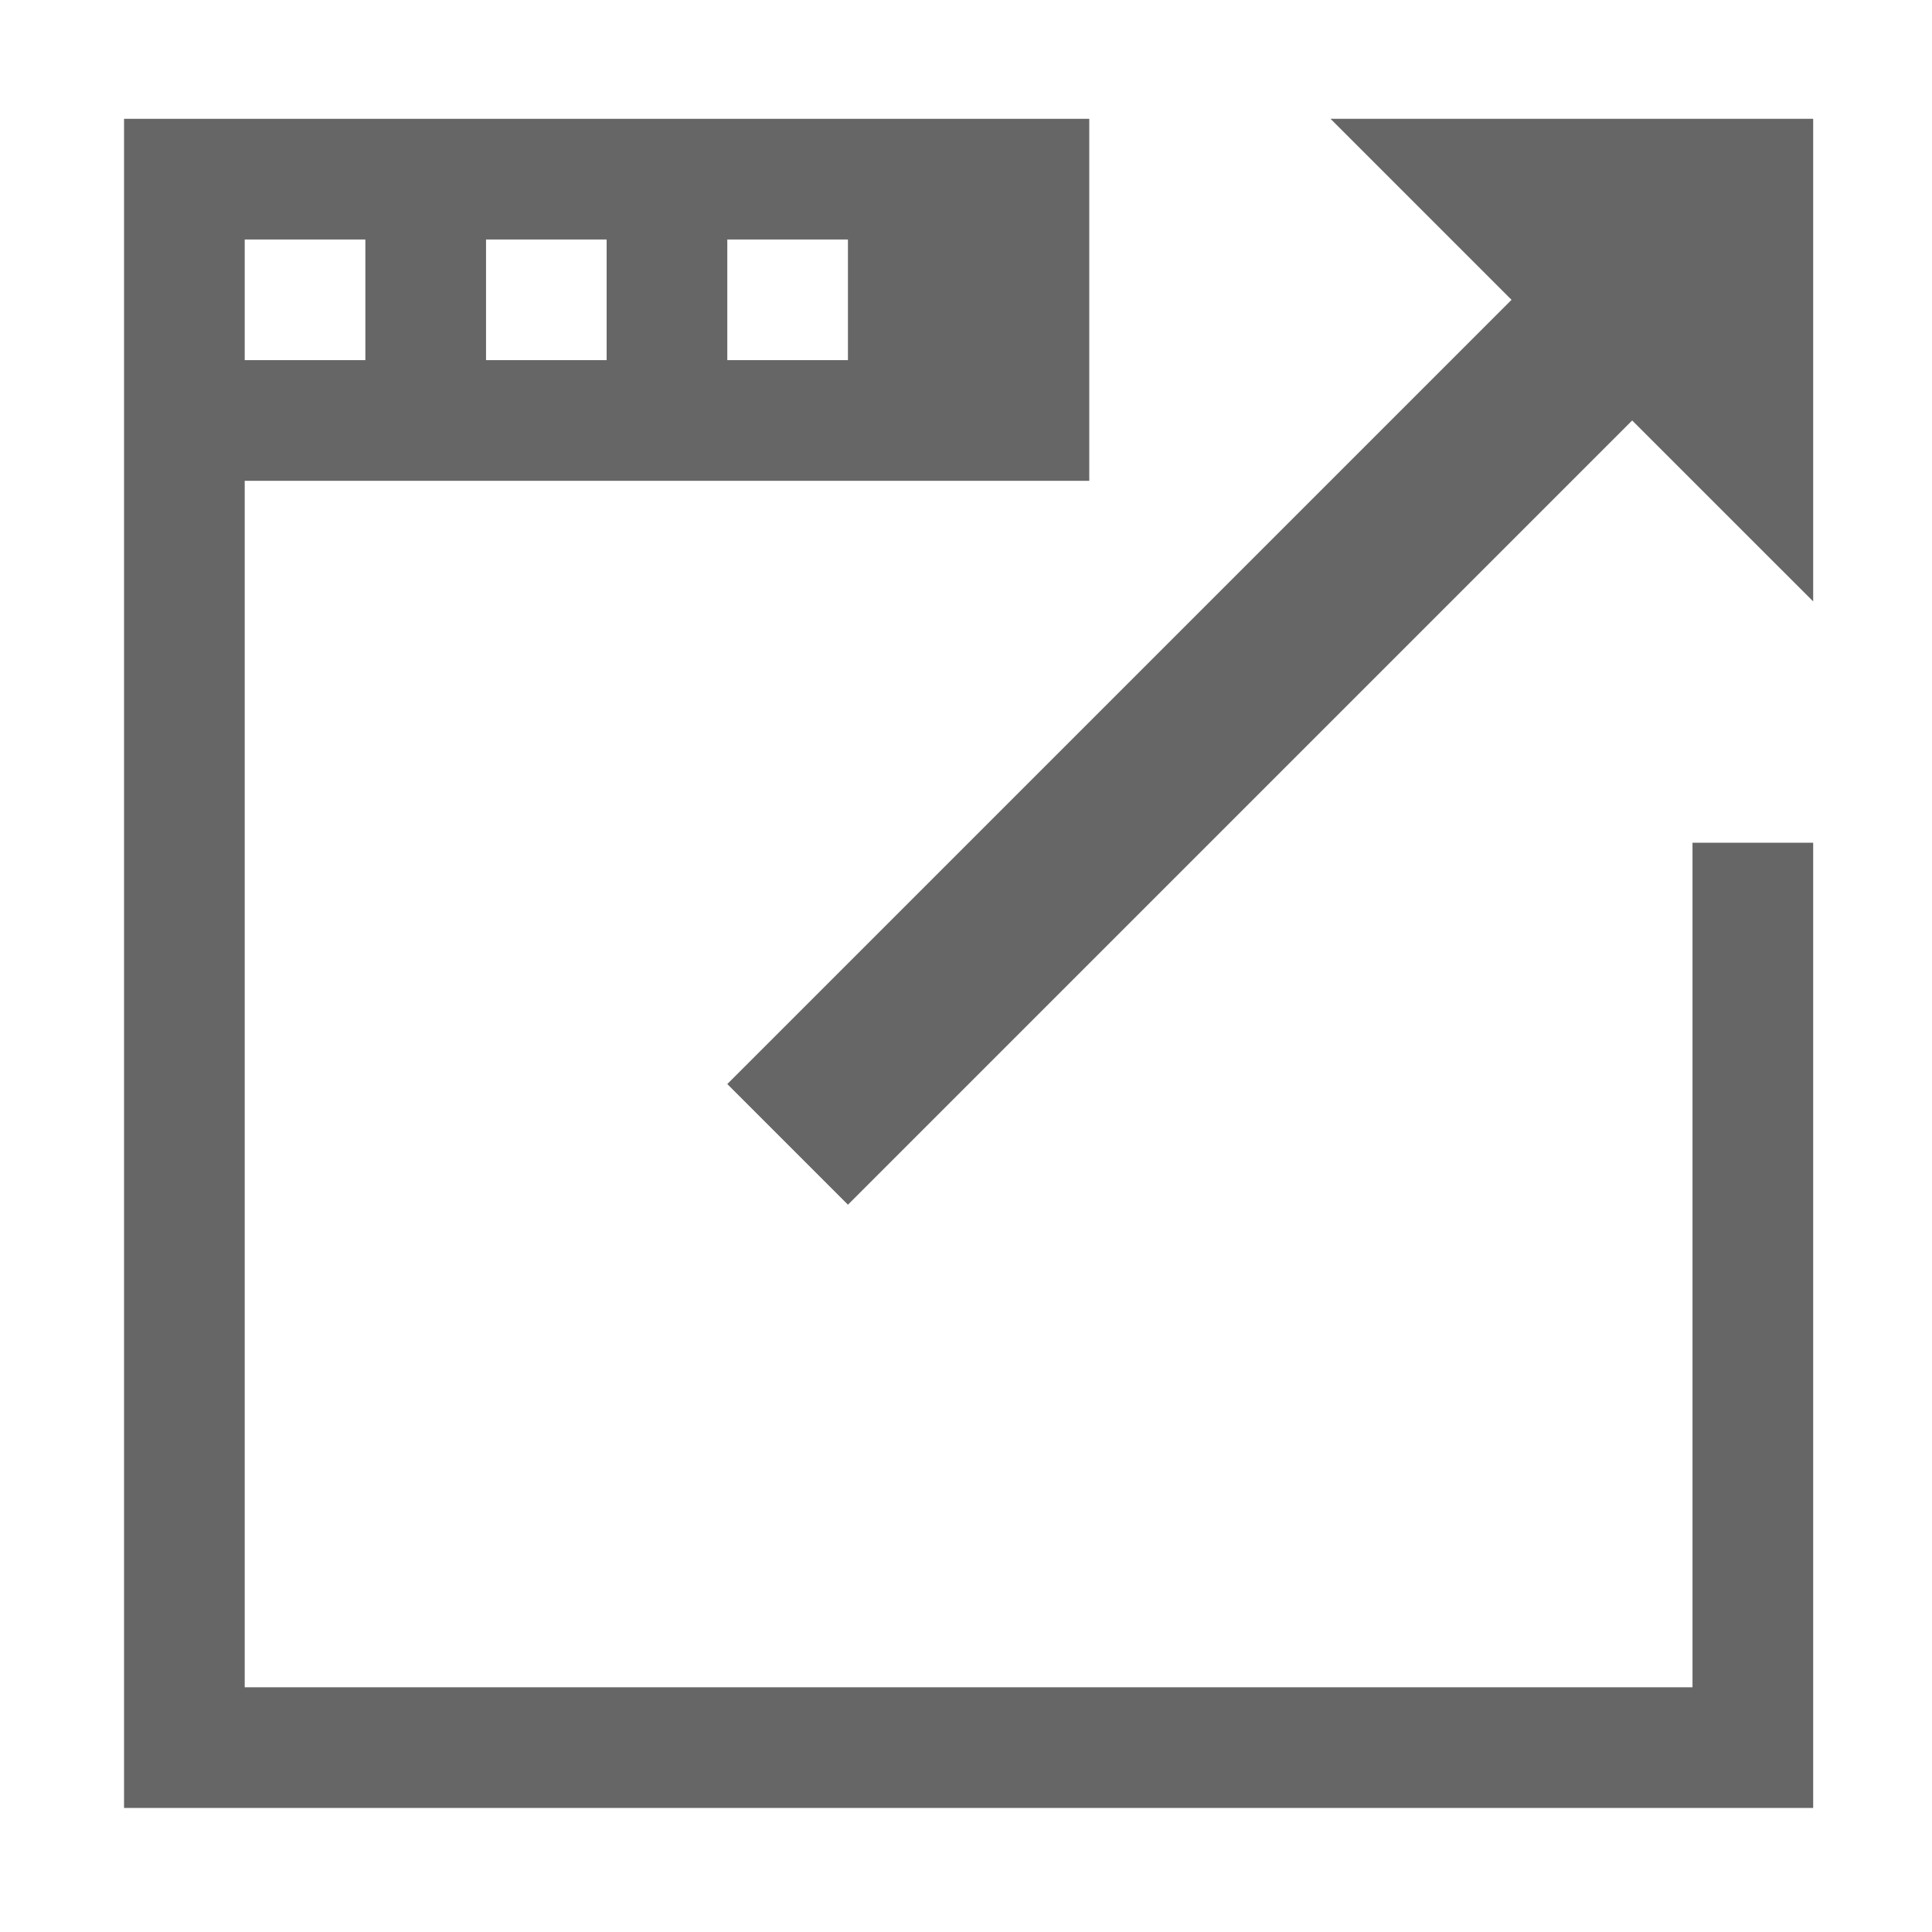 <?xml version="1.0" encoding="UTF-8"?>
<!DOCTYPE svg PUBLIC "-//W3C//DTD SVG 1.1//EN" "http://www.w3.org/Graphics/SVG/1.1/DTD/svg11.dtd">
<!-- Creator: CorelDRAW 2020 (64-Bit) -->
<svg xmlns="http://www.w3.org/2000/svg" xml:space="preserve" width="12.7mm" height="12.7mm" version="1.1" style="shape-rendering:geometricPrecision; text-rendering:geometricPrecision; image-rendering:optimizeQuality; fill-rule:evenodd; clip-rule:evenodd"
viewBox="0 0 1270 1270"
 xmlns:xlink="http://www.w3.org/1999/xlink"
 xmlns:xodm="http://www.corel.com/coreldraw/odm/2003">
 <defs>
  <style type="text/css">
   <![CDATA[
    .fil0 {fill:white;fill-opacity:0}
    .fil1 {fill:black;fill-opacity:0.6}
   ]]>
  </style>
 </defs>
 <g id="Layer_x0020_1">
  <g id="Preview_Expand.svg">
   <g id="Preview_Expand">
    <polygon id="Canvas-White-Transparent" class="fil0" points="2.23,-1.2 1271.2,-1.2 1271.2,1267.77 2.23,1267.77 "/>
    <path id="Combined-Shape" class="fil1" d="M716.03 78.11l0 237.95 -555.17 0 0 793.08 951.71 0 0 -555.17 79.32 0 0 634.49 -1110.35 0 0 -1110.35 634.49 0zm-475.86 79.32l-79.31 0 0 79.31 79.31 0 0 -79.31zm158.6 0l-79.28 0 0 79.31 79.28 0 0 -79.31zm158.63 0l-79.31 0 0 79.31 79.31 0 0 -79.31z"/>
    <polygon id="Combined-Shape_0" class="fil1" points="557.4,791.91 478.09,712.6 993.6,197.09 874.63,78.11 1191.89,78.11 1191.89,395.34 1072.91,276.4 "/>
   </g>
  </g>
 </g>
</svg>
